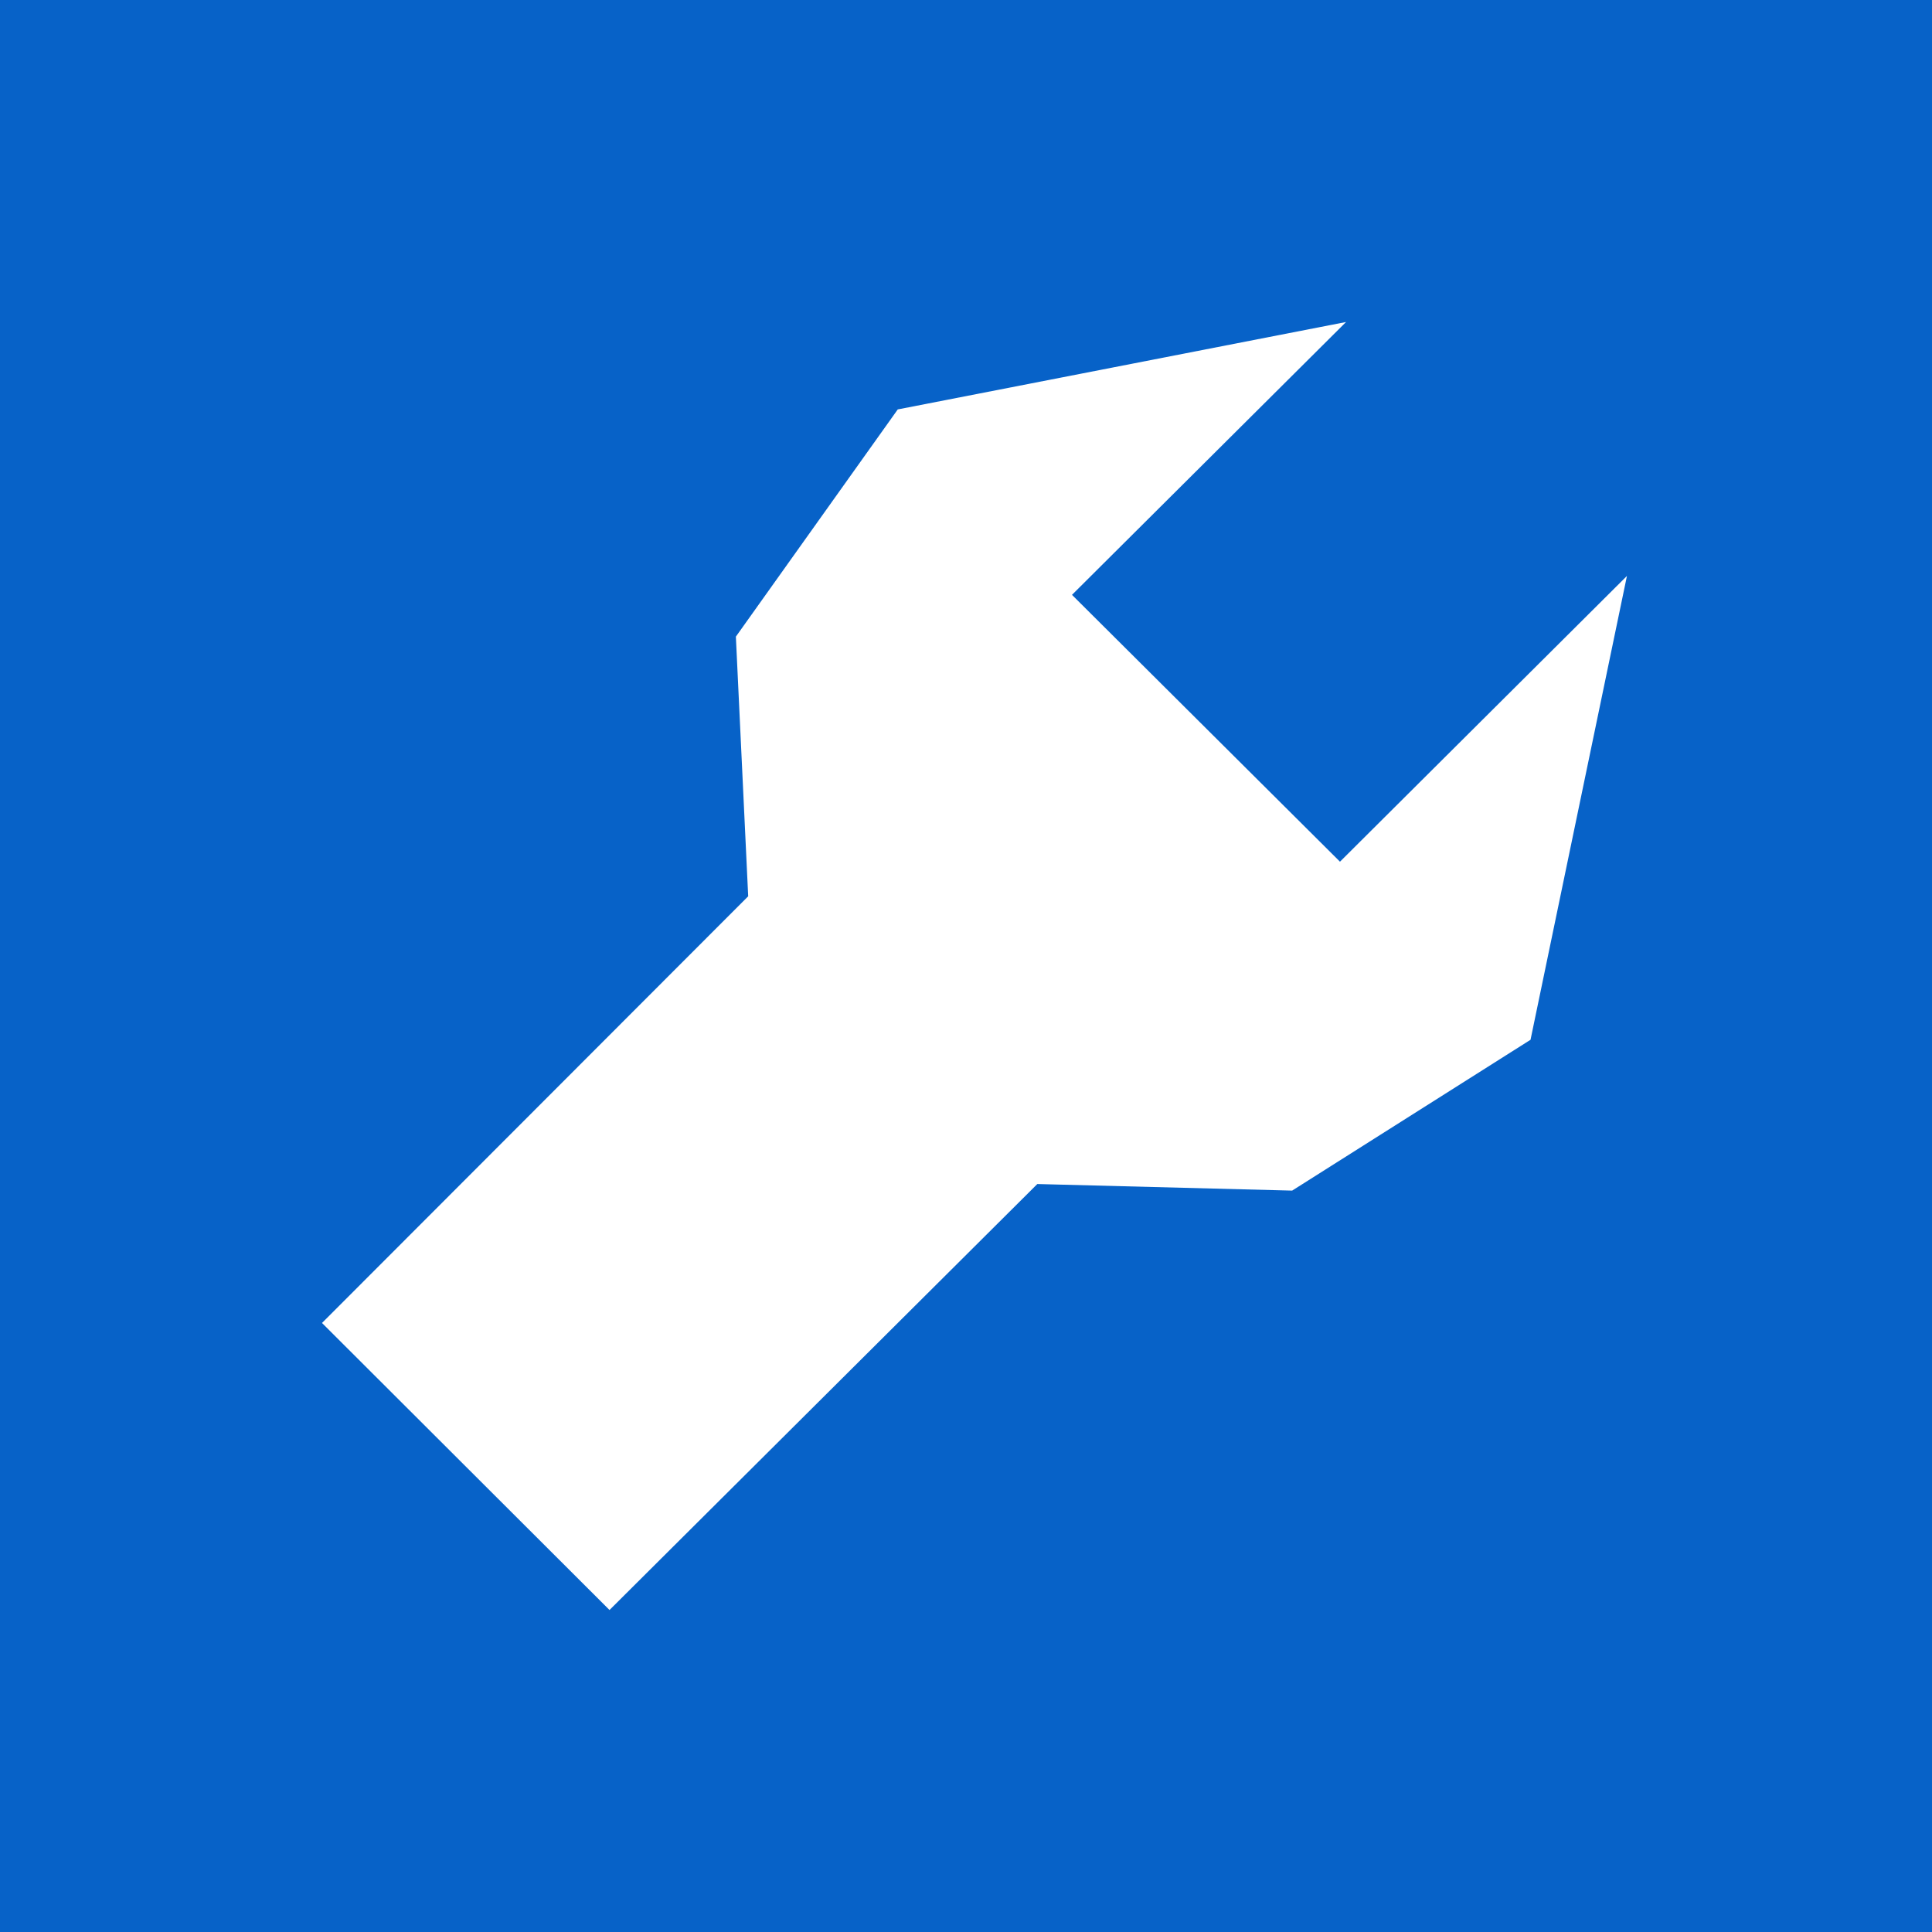 <?xml version="1.0" encoding="UTF-8"?> <svg xmlns="http://www.w3.org/2000/svg" width="114" height="114" viewBox="0 0 114 114" fill="none"><rect width="114" height="114" fill="#0762C8"></rect><path d="M63.254 35.1L79.067 50.845L96 33.984L90.348 61.173L90.311 61.354L90.153 61.453L76.245 70.253L61.208 69.865L35.965 95L19 78.064L44.148 52.886L43.428 37.715L43.421 37.565L52.872 24.301L52.973 24.158L53.146 24.125L79.426 19L63.254 35.1Z" fill="white"></path></svg> 